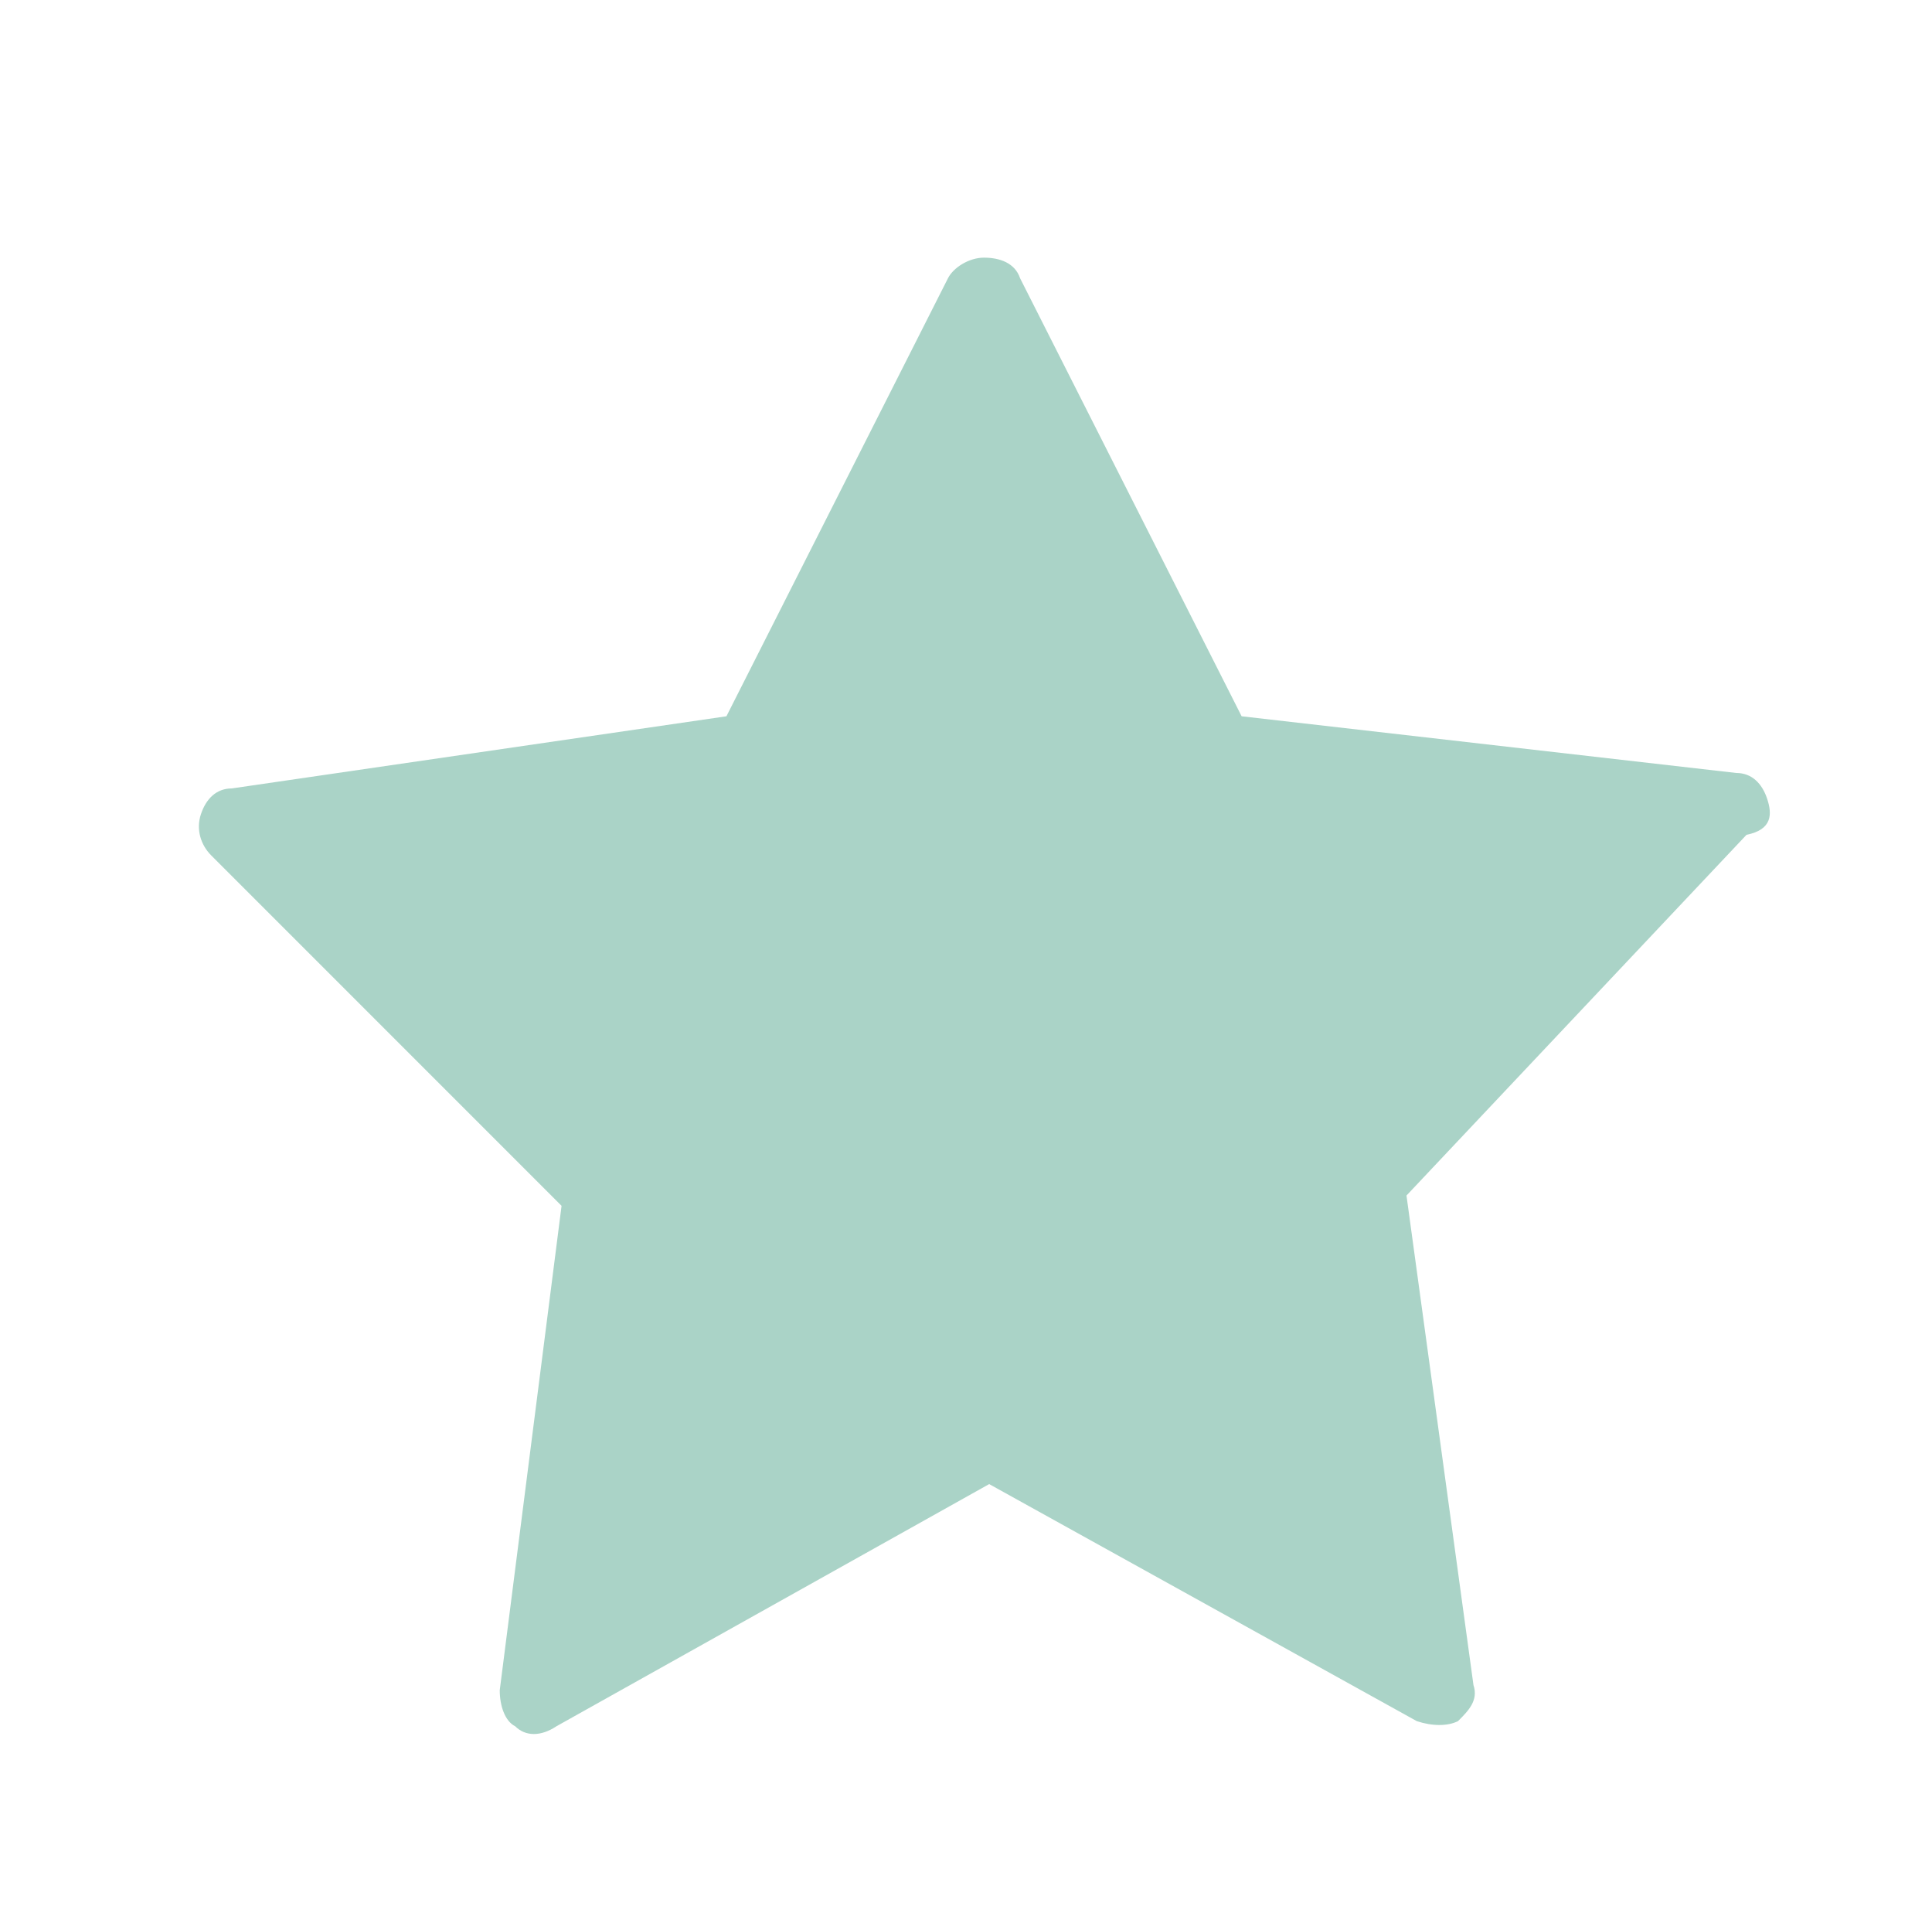 <?xml version="1.0" encoding="utf-8"?>
<!-- Generator: Adobe Illustrator 18.0.0, SVG Export Plug-In . SVG Version: 6.00 Build 0)  -->
<!DOCTYPE svg PUBLIC "-//W3C//DTD SVG 1.1//EN" "http://www.w3.org/Graphics/SVG/1.1/DTD/svg11.dtd">
<svg version="1.1" id="Layer_1" xmlns="http://www.w3.org/2000/svg" xmlns:xlink="http://www.w3.org/1999/xlink" x="0px" y="0px"
	 viewBox="0 0 37.5 37.4" enable-background="new 0 0 37.5 37.4" xml:space="preserve">
<path fill="#AAD3C7" d="M34.3,15.5C34.2,15.2,34,15,33.7,15l-9.6-1.1l-4.3-8.5C19.7,5.1,19.4,5,19.1,5c-0.3,0-0.6,0.2-0.7,0.4
	l-4.3,8.5l-9.6,1.4c-0.3,0-0.5,0.2-0.6,0.5c-0.1,0.3,0,0.6,0.2,0.8l6.8,6.8l-1.2,9.4c0,0.3,0.1,0.6,0.3,0.7c0.2,0.2,0.5,0.2,0.8,0
	l8.4-4.7l8.3,4.6c0.3,0.1,0.6,0.1,0.8,0c0.2-0.2,0.4-0.4,0.3-0.7l-1.3-9.5l6.6-7C34.4,16.1,34.4,15.8,34.3,15.5z"/>
</svg>
